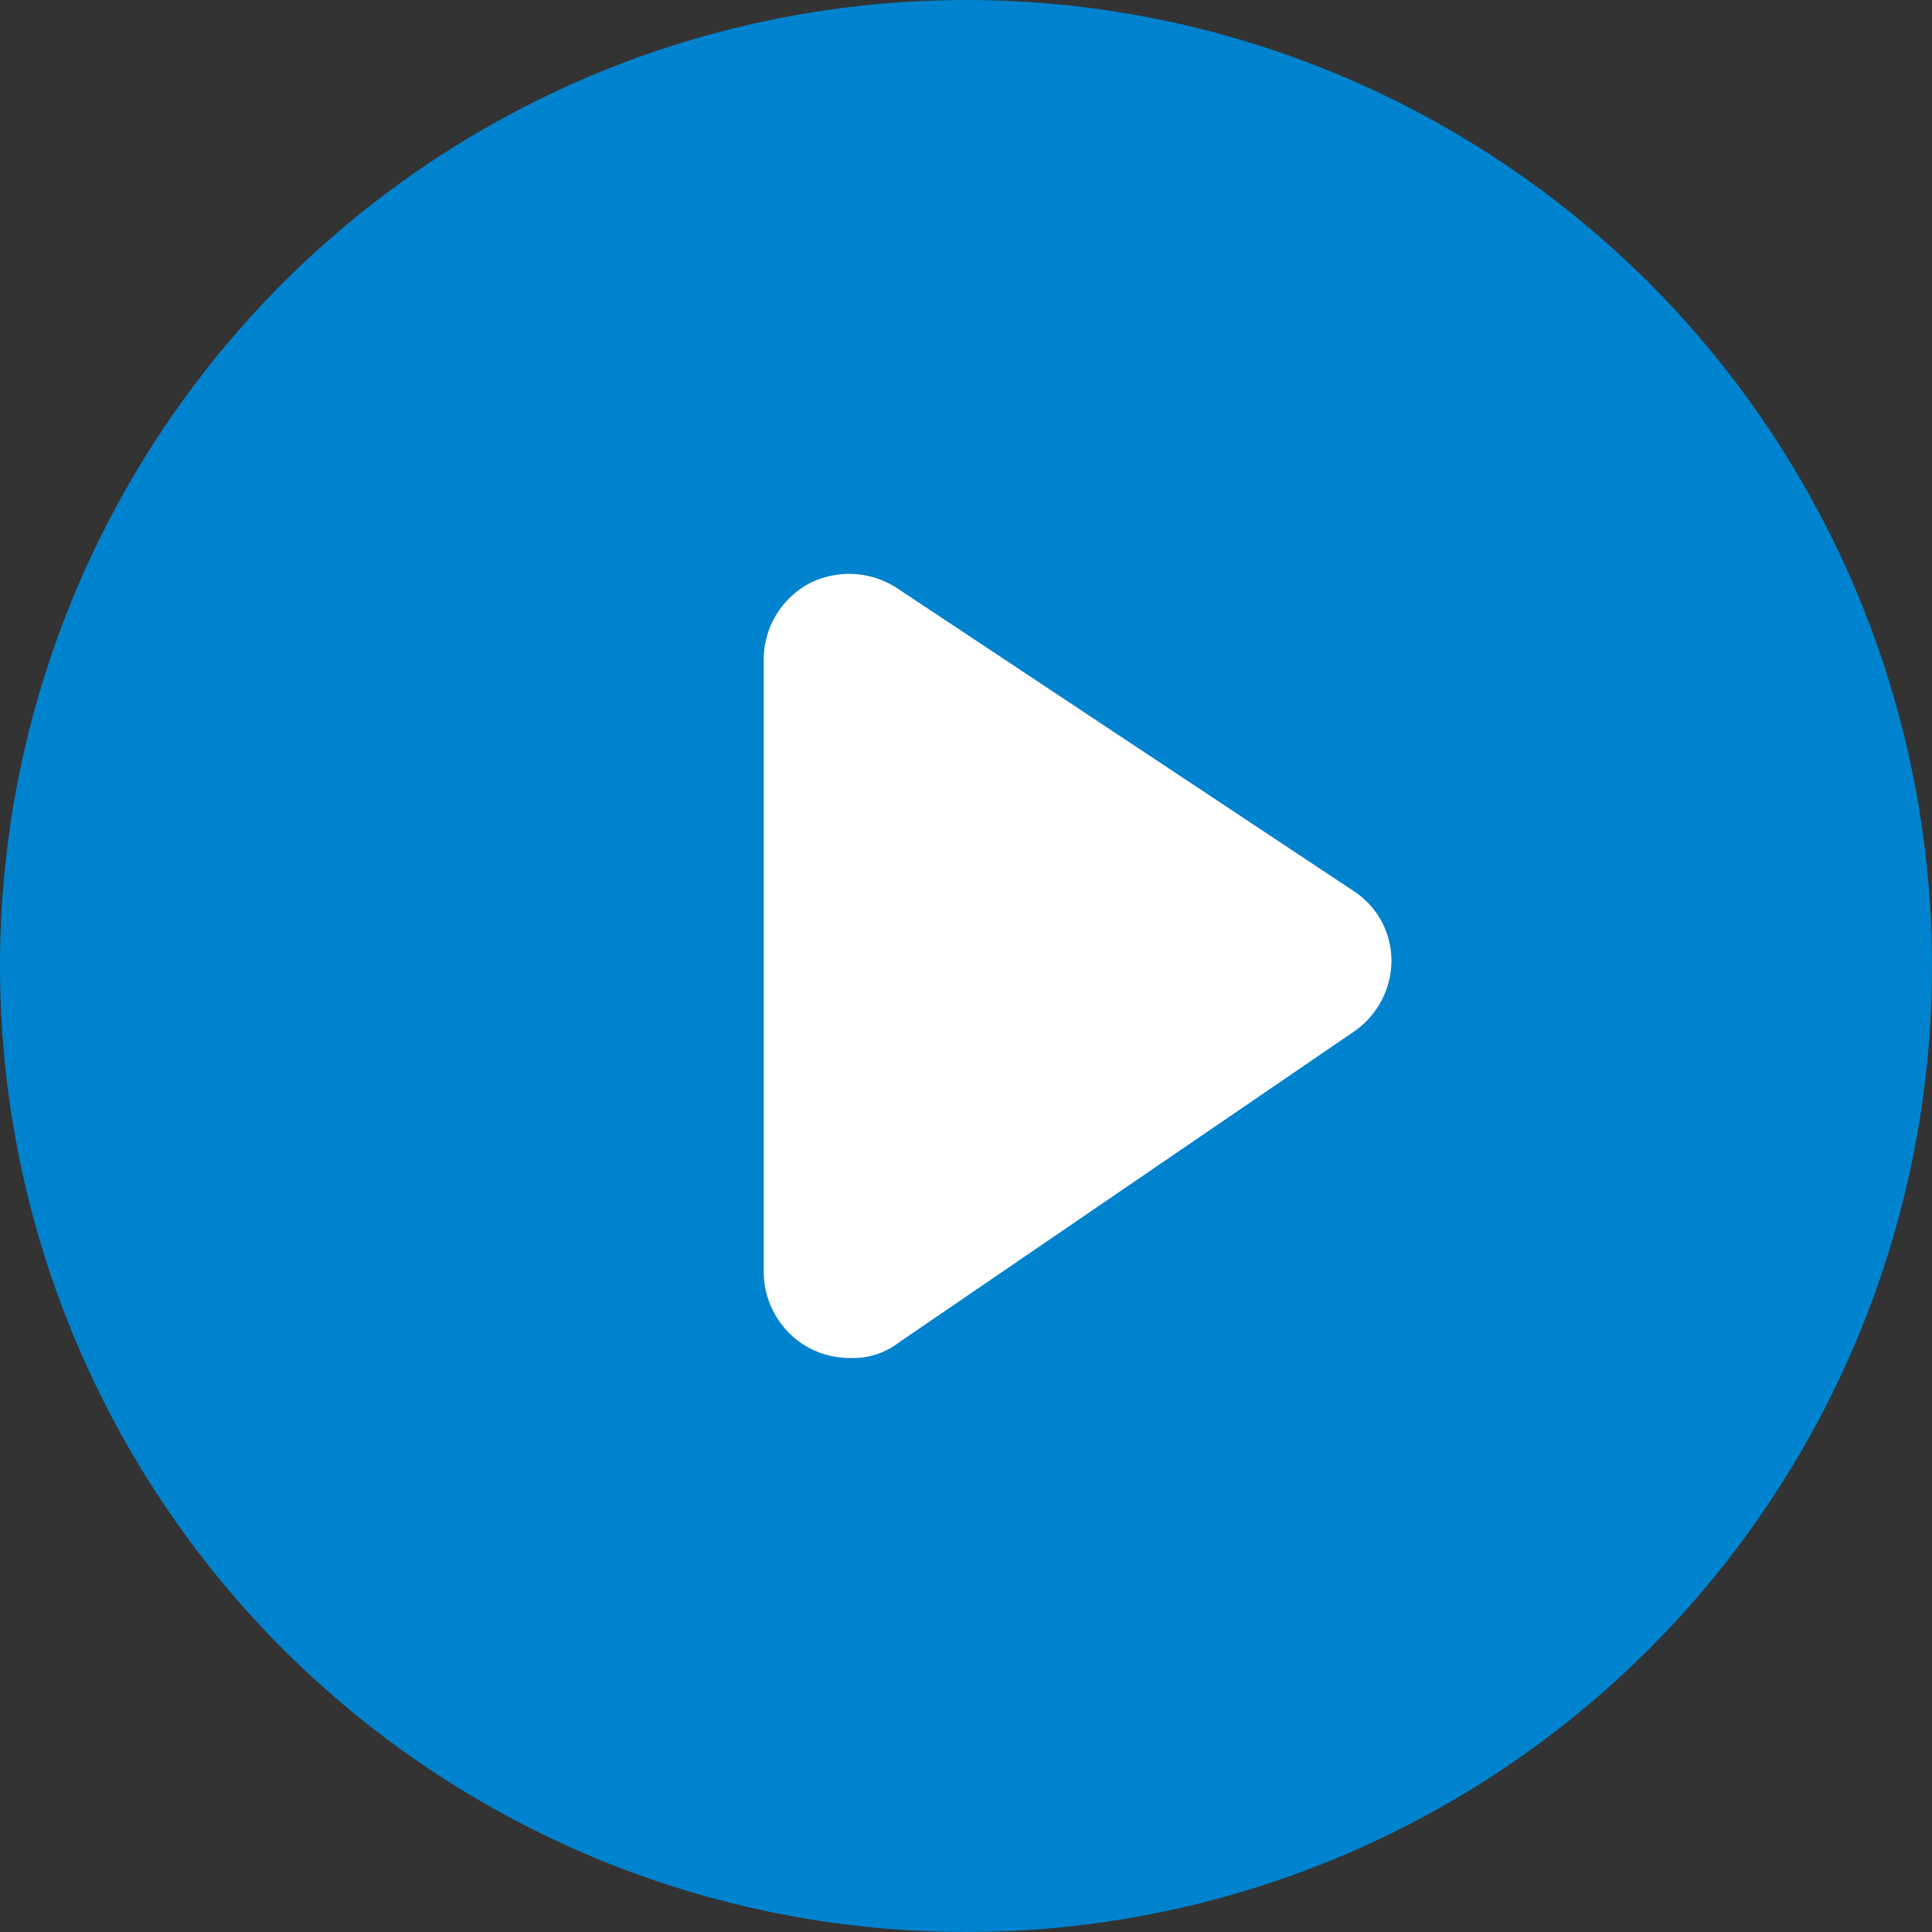 <svg xmlns="http://www.w3.org/2000/svg" id="play" width="94" height="94" viewBox="0 0 94 94"><rect x="0" y="0" width="94" height="94" fill="#333333" stroke="none"/><circle id="Ellipse_258" data-name="Ellipse 258" cx="47" cy="47" r="47" fill="#0083ce"></circle><path id="Trac&#xE9;_3528" data-name="Trac&#xE9; 3528" d="M41.707,70.282a4.309,4.309,0,0,0,1.977.439,3.649,3.649,0,0,0,2.307-.769l22.19-15.16a4.216,4.216,0,0,0,1.758-3.405,4.046,4.046,0,0,0-1.867-3.405l-22.19-14.72a4.268,4.268,0,0,0-4.284-.22,4.211,4.211,0,0,0-2.2,3.625v29.88A4.22,4.22,0,0,0,41.707,70.282Z" transform="translate(-2.239 -4.647)" fill="#fff"></path></svg>